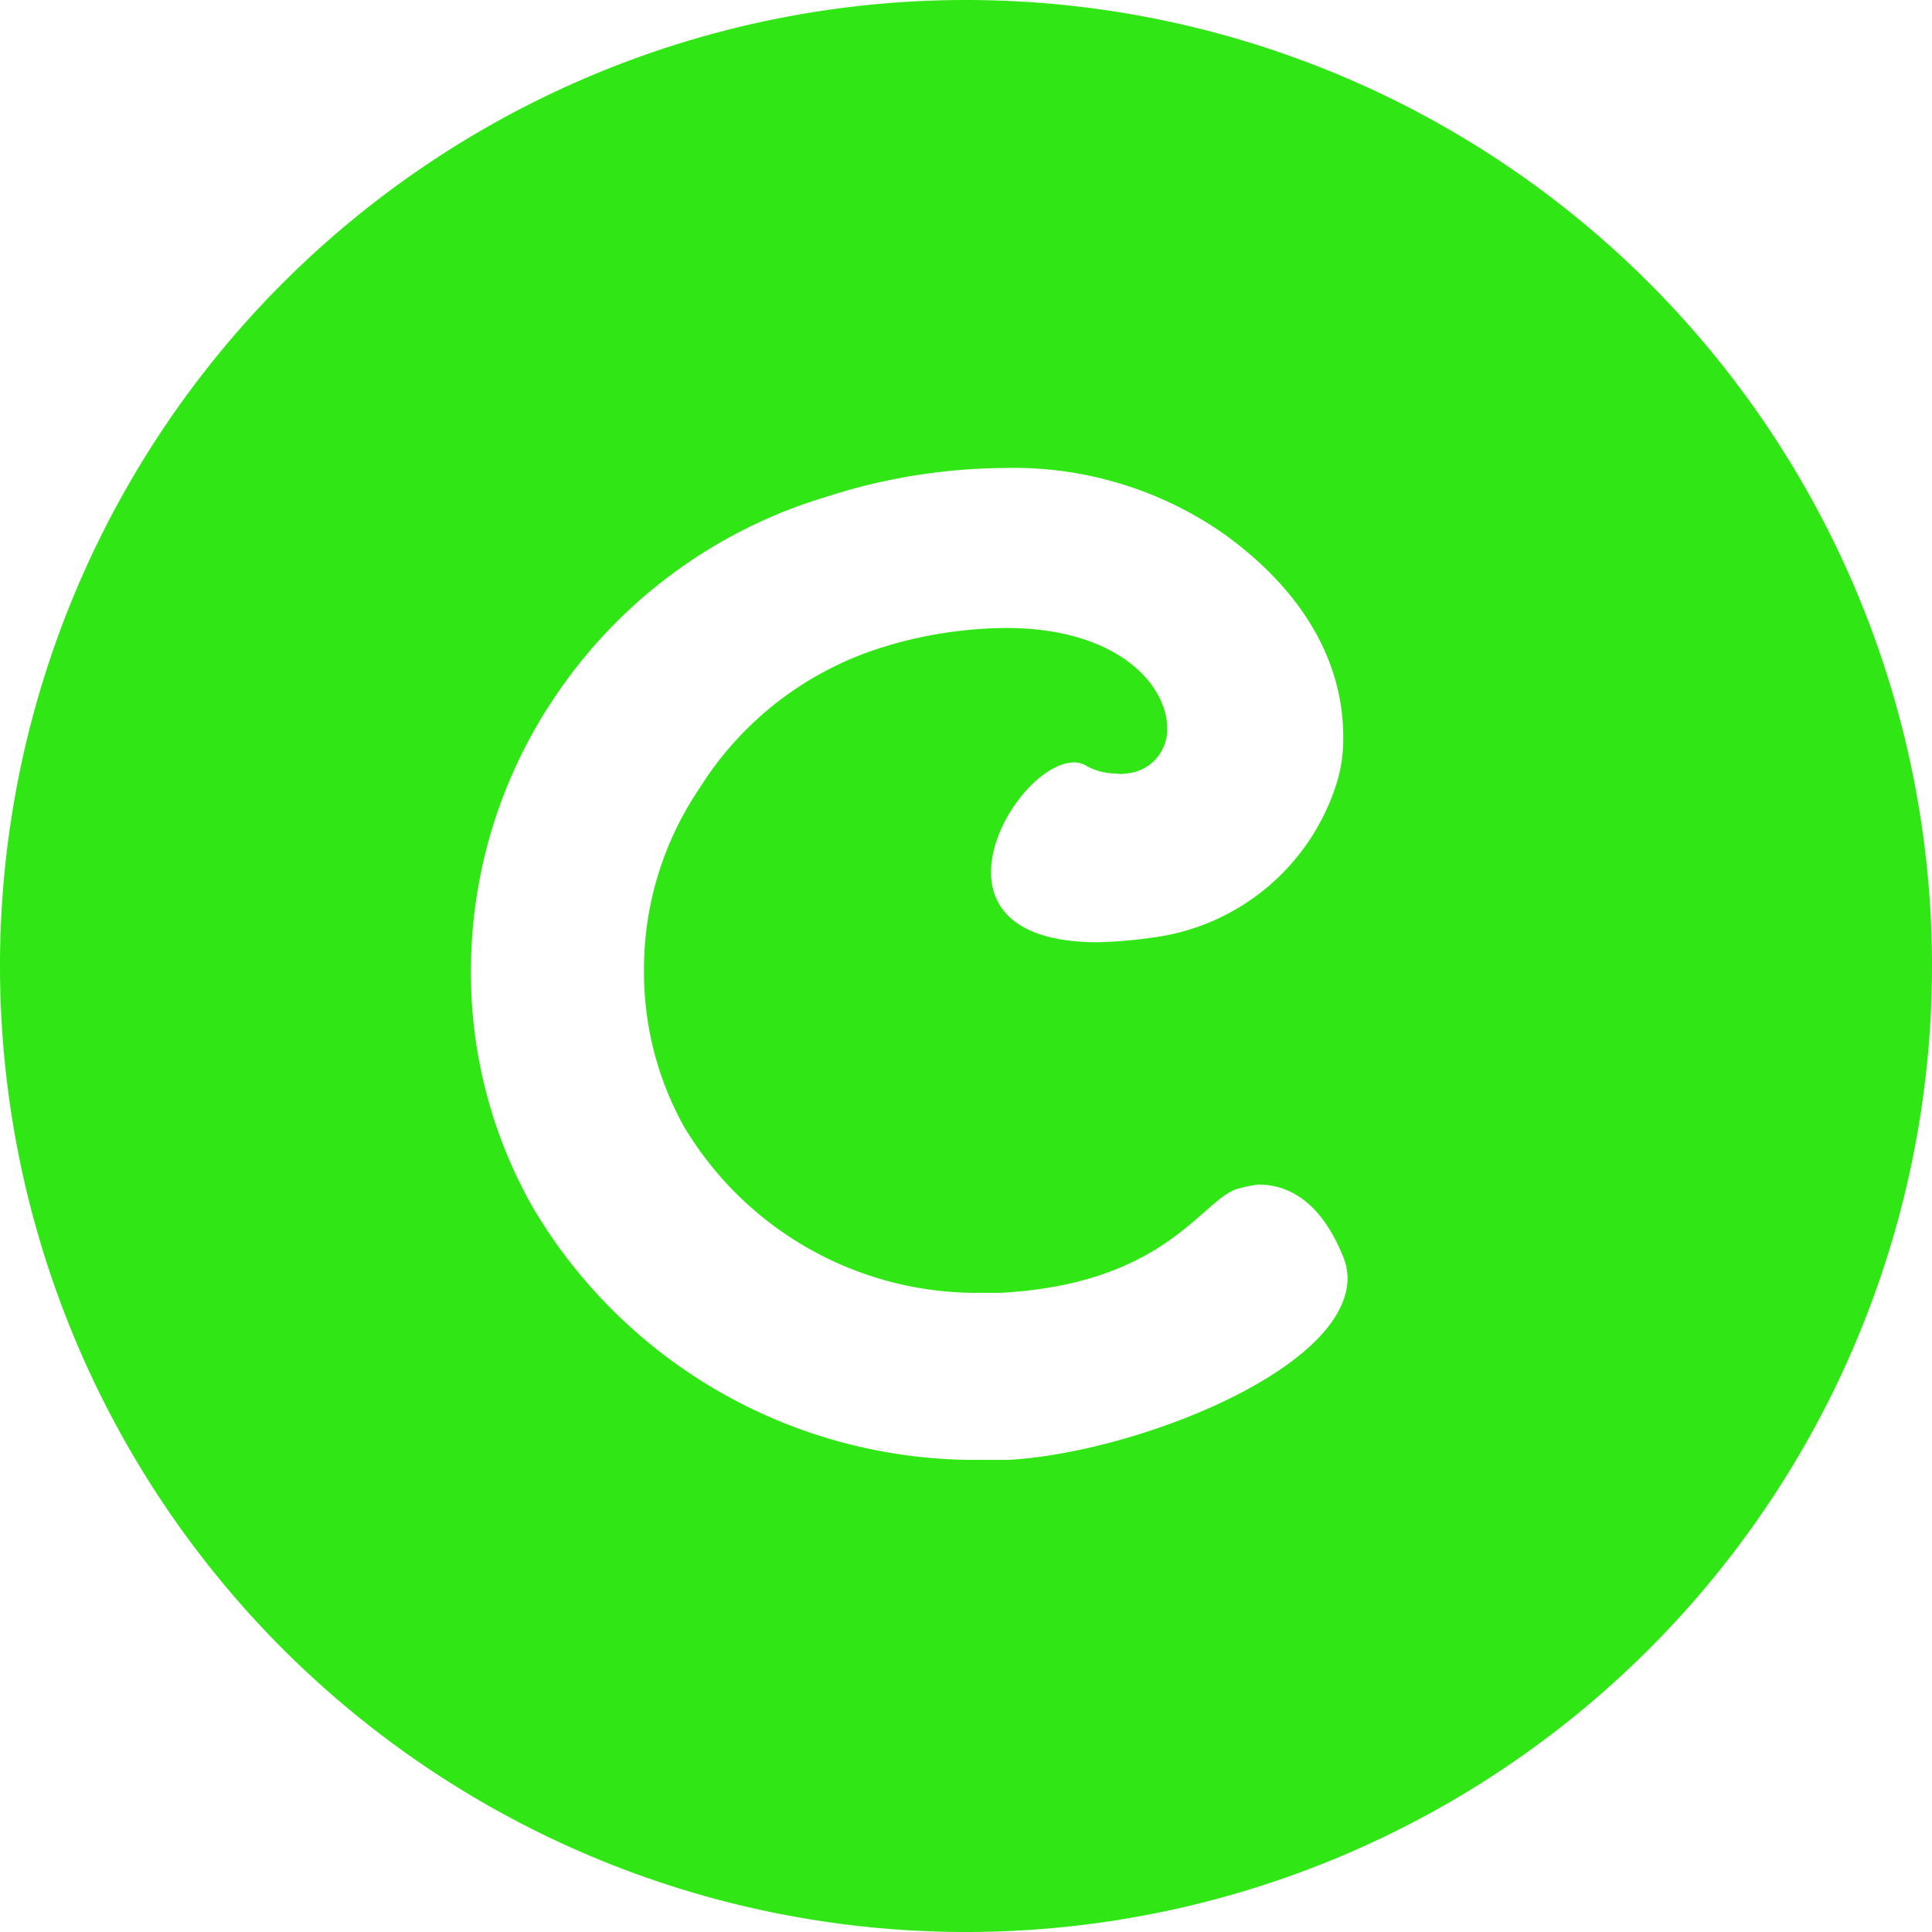 <svg role="img" width="32px" height="32px" viewBox="0 0 24 24" xmlns="http://www.w3.org/2000/svg"><title>Coil</title><path fill="#30e614" d="M12 0A12 12 0 000 12a12 12 0 0012 12 12 12 0 0012-12A12 12 0 0012 0zm.465 5.814a4.56 4.56 0 012.756.83c1.215.886 1.465 1.856 1.465 2.5a1.845 1.845 0 01-.086.6 2.77 2.77 0 01-2.305 1.906 5.675 5.675 0 01-.654.055c-1 0-1.33-.41-1.33-.87 0-.624.6-1.364 1.035-1.364a.28.28 0 01.154.045.76.76 0 00.375.093.265.265 0 00.11 0 .55.55 0 00.515-.558c0-.55-.625-1.25-2-1.25a5.285 5.285 0 00-1.55.244A4.12 4.12 0 008.685 9.8 4 4 0 008 12.05 3.945 3.945 0 008.5 14a4.235 4.235 0 003.69 2.06h.24c2-.11 2.46-1.09 2.906-1.28a1.53 1.53 0 01.299-.065c.325 0 .745.164 1.035.86a.73.73 0 01.07.3c0 1.145-2.67 2.18-4.22 2.26h-.35A6.38 6.38 0 016.62 15a5.9 5.9 0 01-.77-2.94 6.085 6.085 0 011.035-3.39 6.195 6.195 0 013.385-2.5 7.295 7.295 0 012.195-.356z"/></svg>